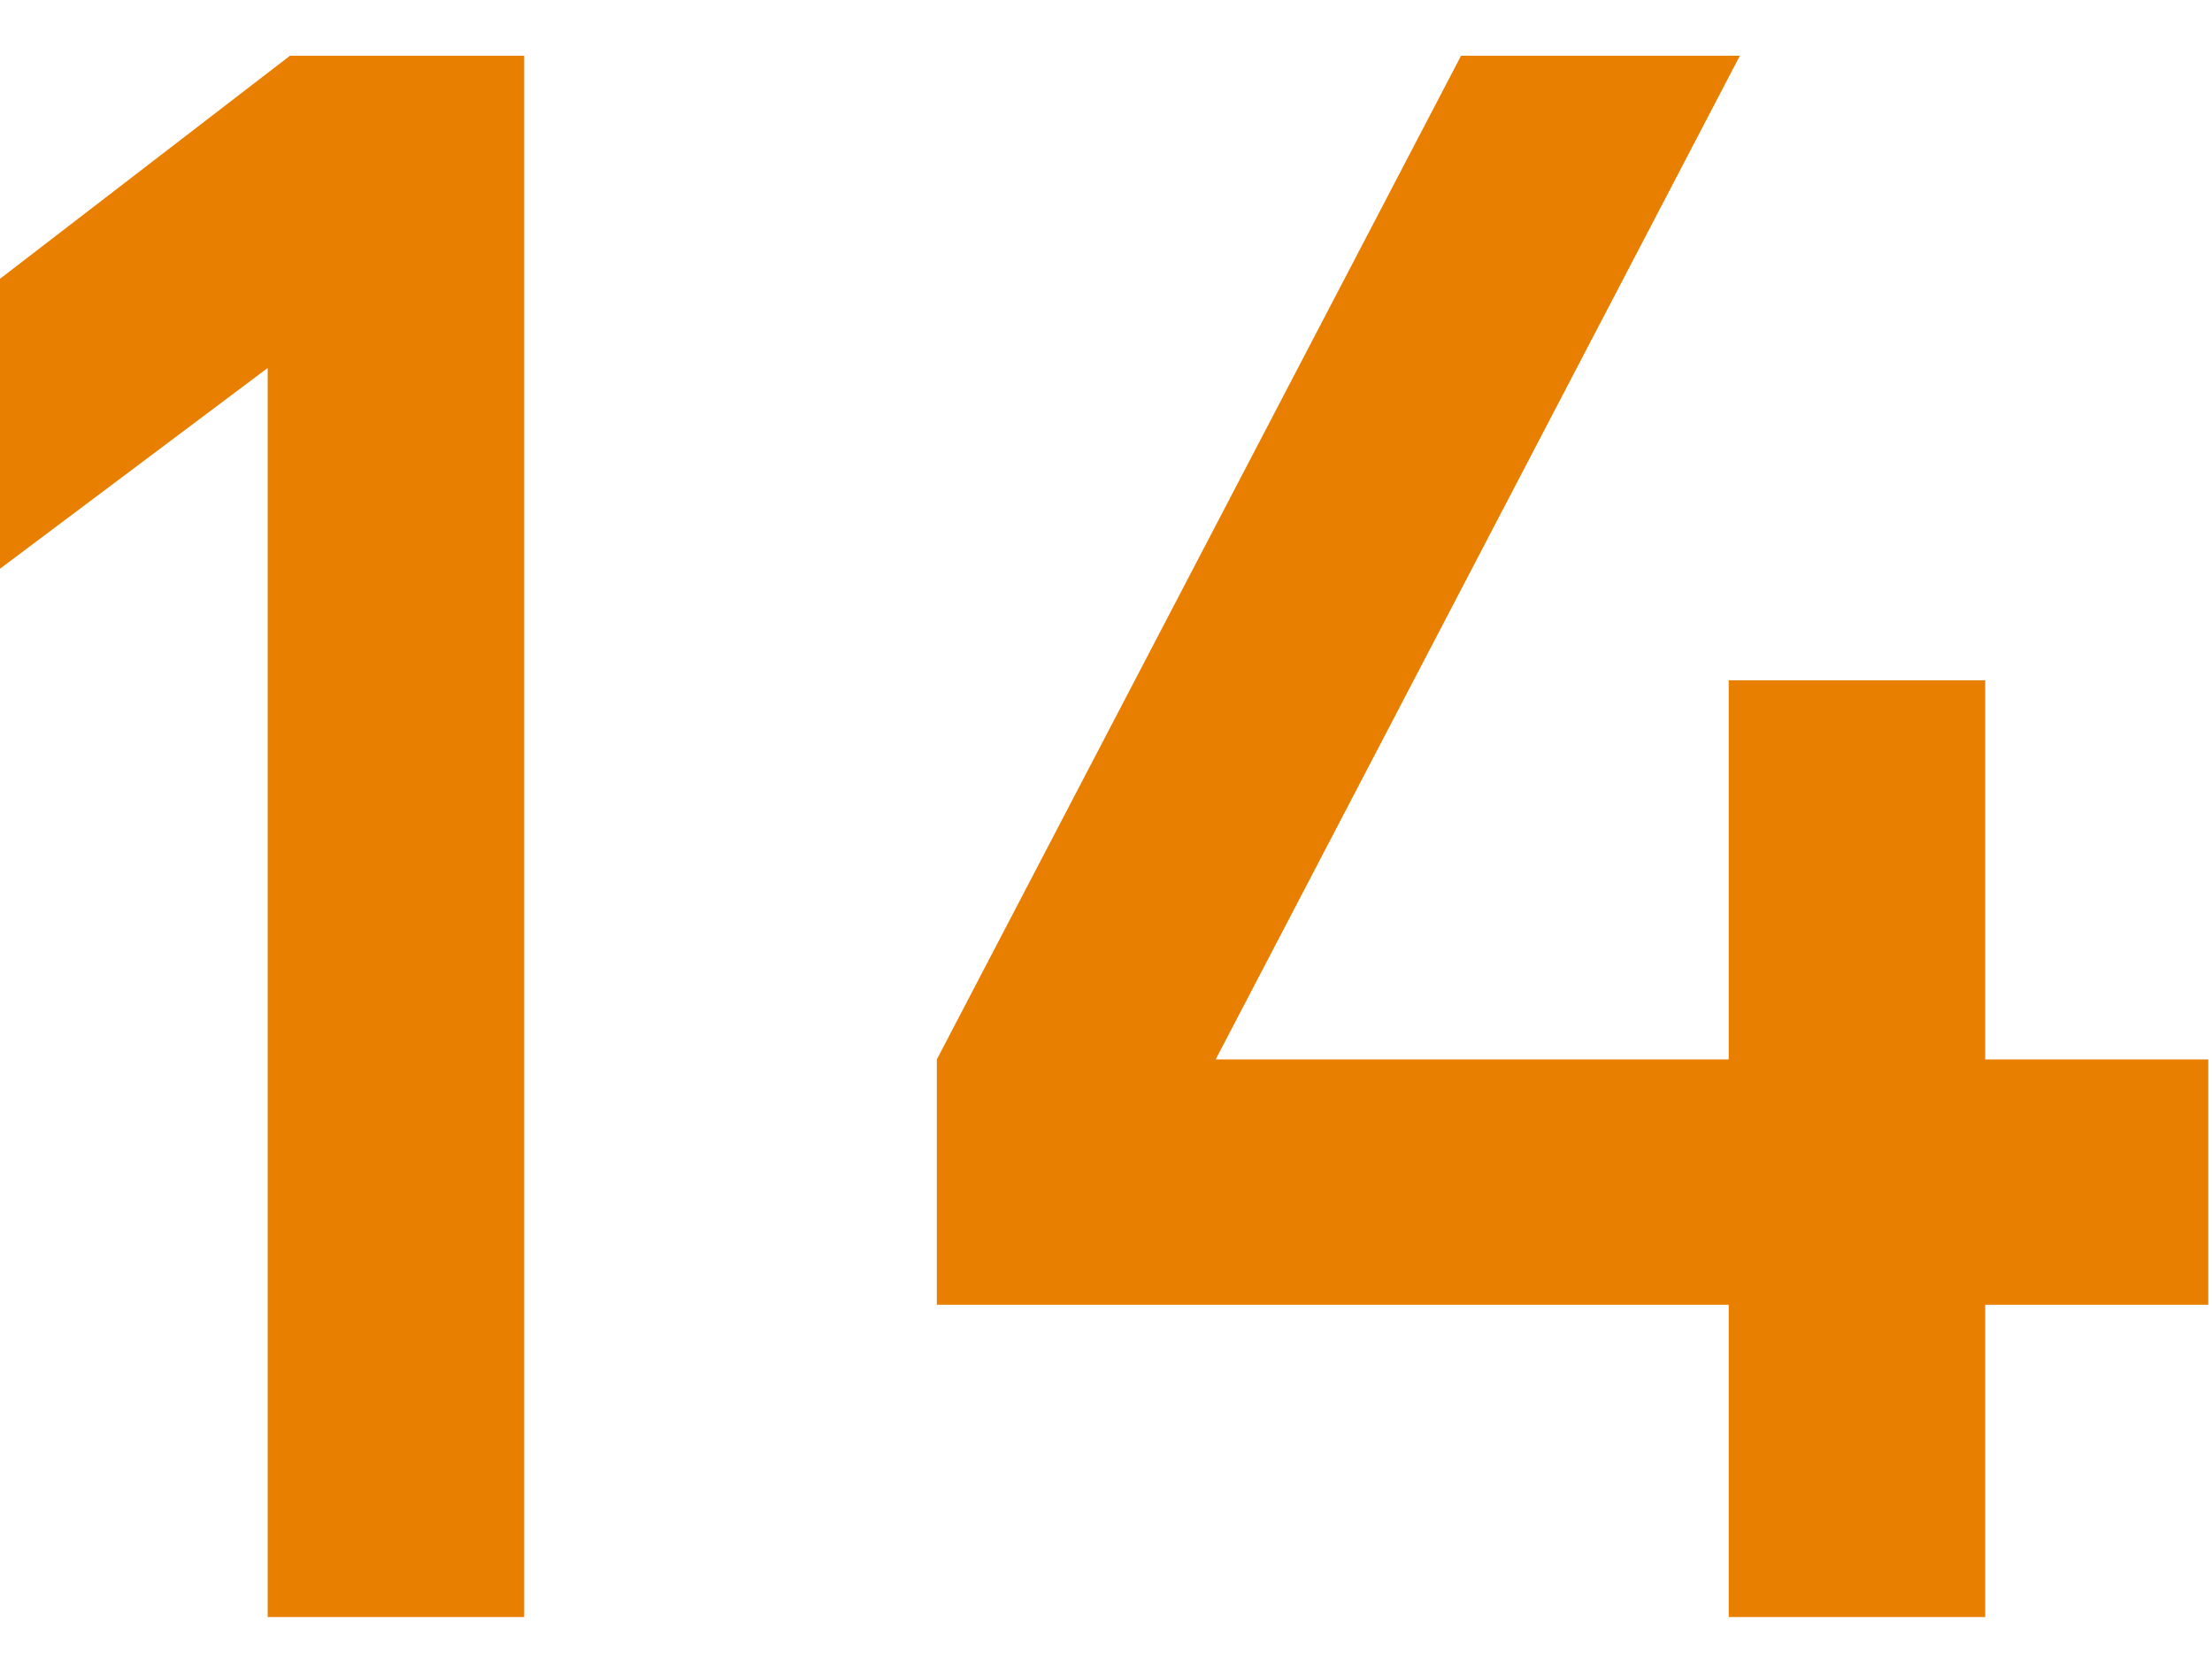 <svg xmlns="http://www.w3.org/2000/svg" viewBox="0 0 119 90" width="119" height="90">
  <path fill="#e87f00" d="M0 30.6V15L15.6 3h12.6v84H14.4V19.8L0 30.6ZM50.4 70.2V57L78.6 3h15L65.4 57H93V36.6h13.8V57h12v13.2h-12V87H93V70.2H50.4Z"/>
</svg>